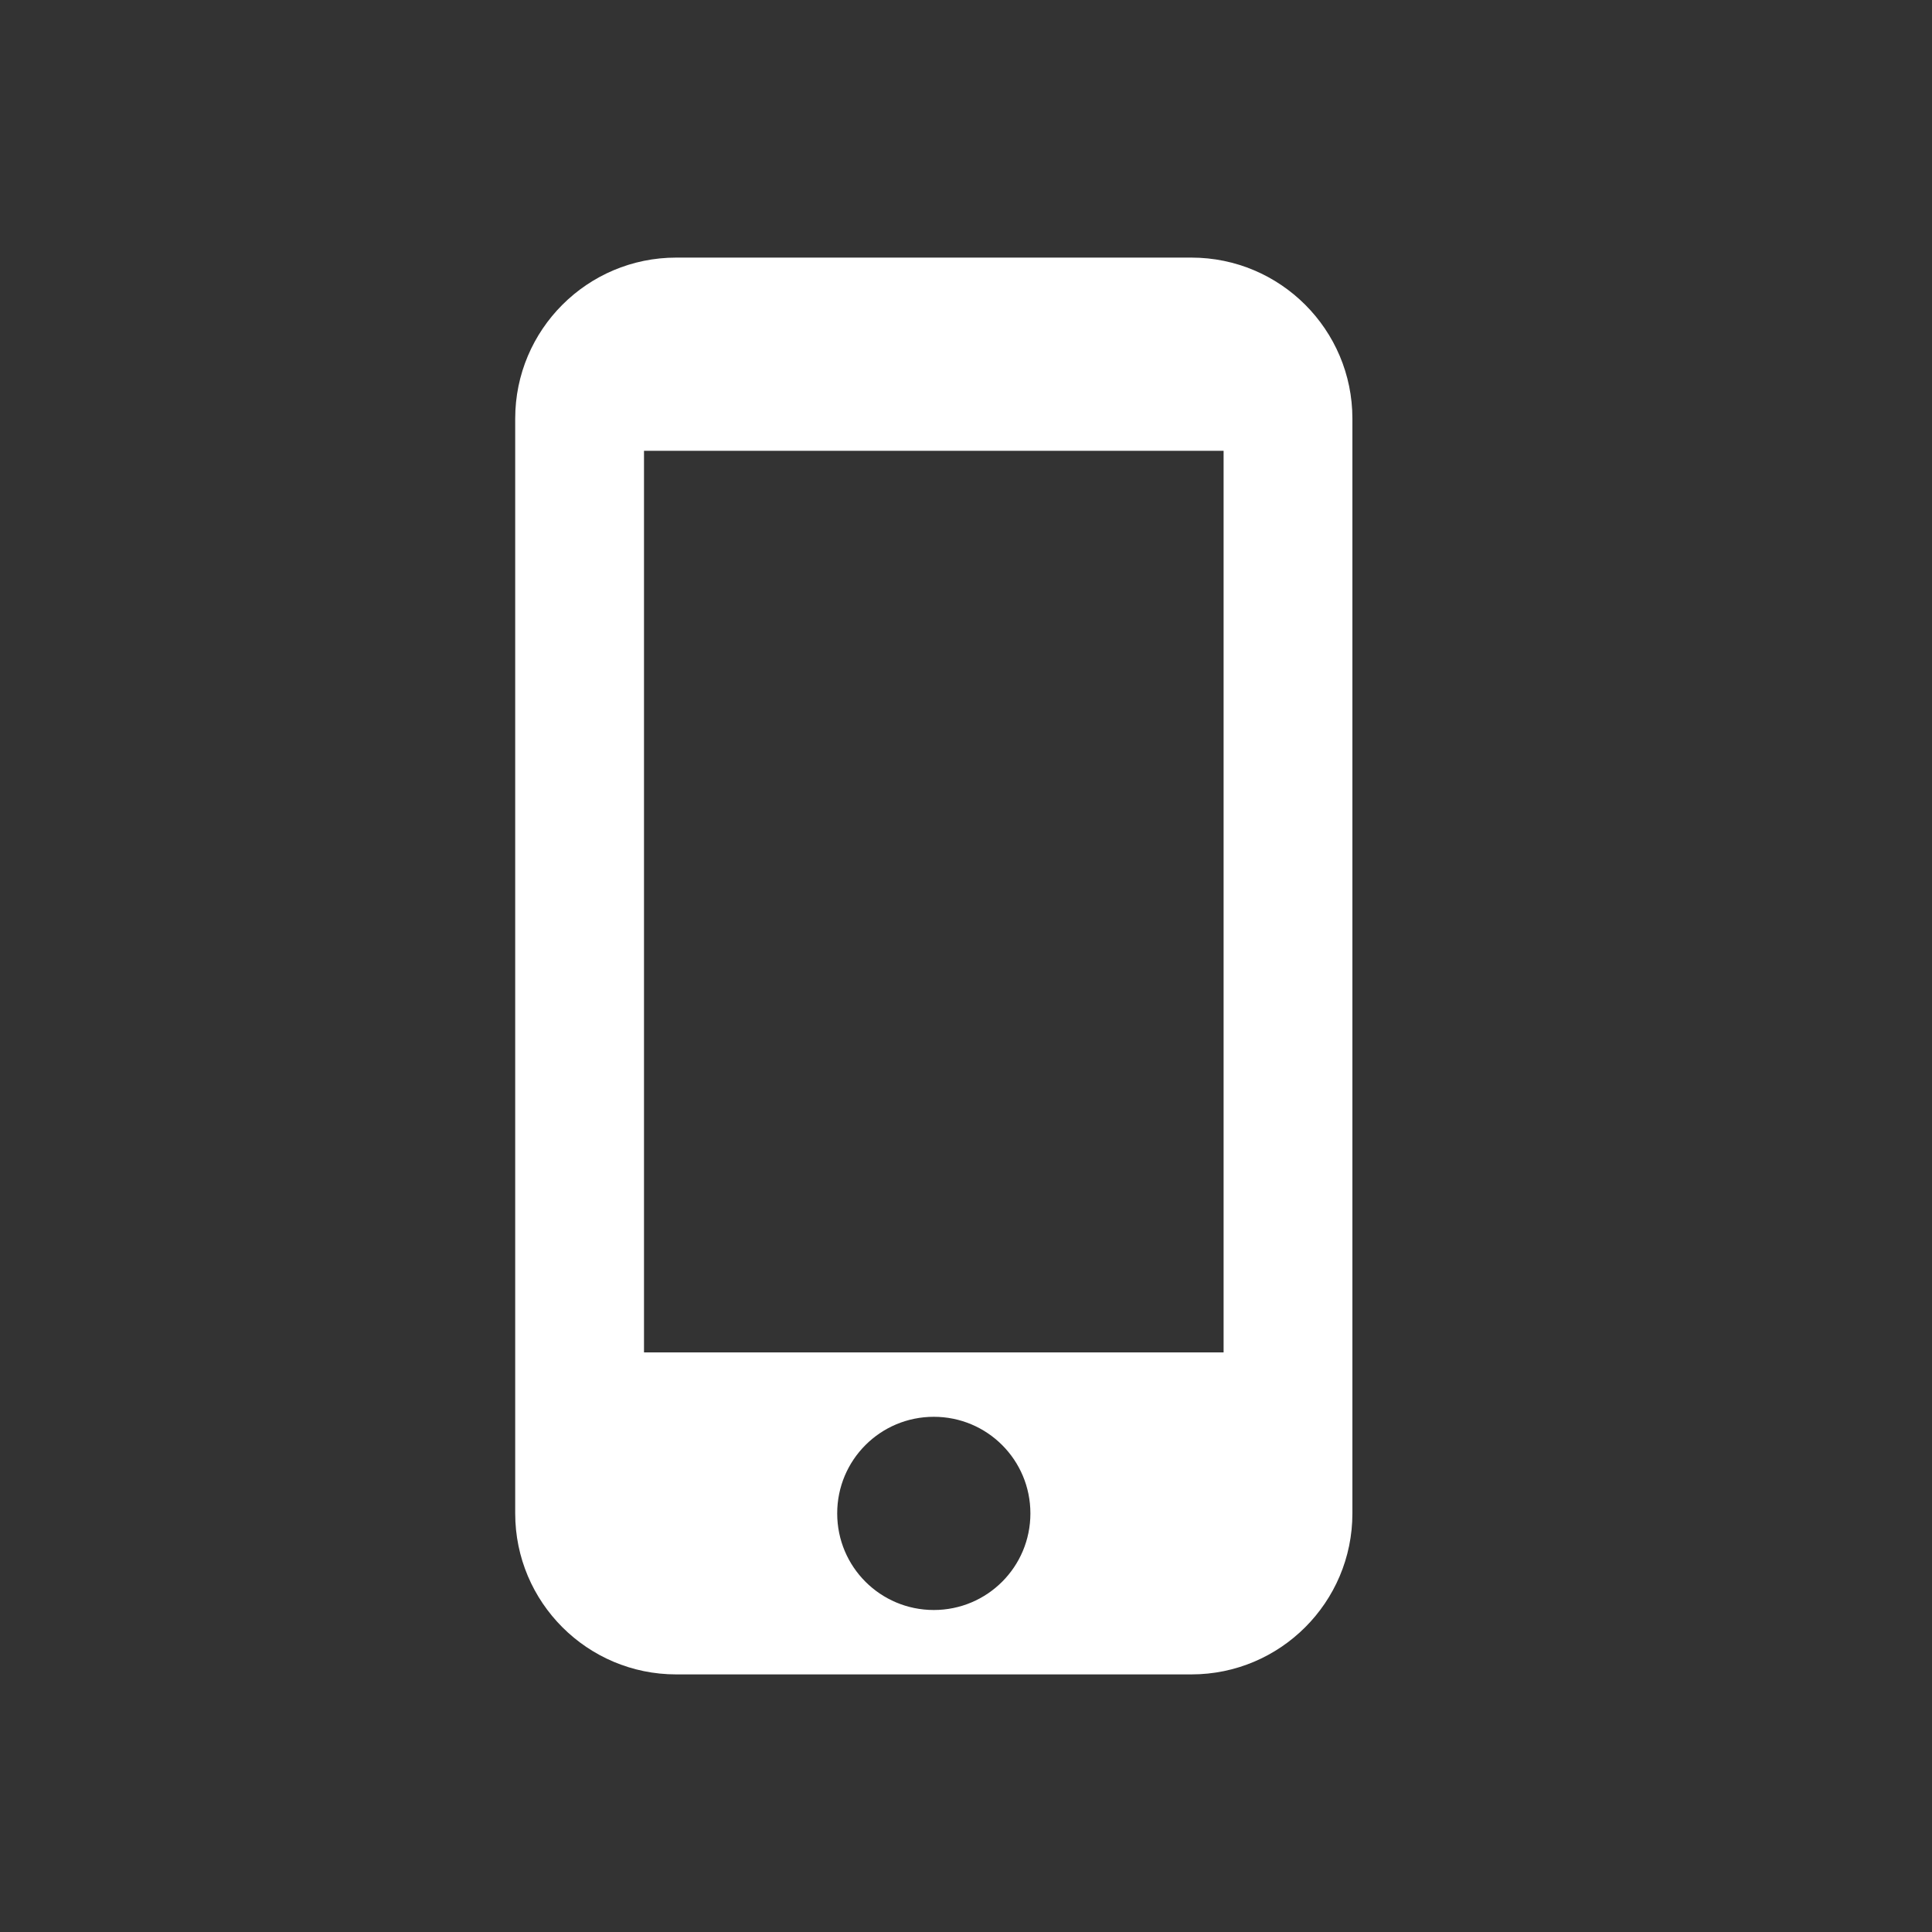 <svg width="30" height="30" viewBox="0 0 30 30" fill="none" xmlns="http://www.w3.org/2000/svg">
<rect x="0" y="0" width="30" height="30" fill="#333333" stroke="none"/>
<g clip-path="url(#clip0_1652_5291)">
<path d="M18.5 4H10.5C9.12 4 8 5.12 8 6.5V23.5C8 24.88 9.12 26 10.5 26H18.5C19.88 26 21 24.88 21 23.5V6.5C21 5.12 19.88 4 18.5 4ZM14.5 25C13.67 25 13 24.33 13 23.5C13 22.67 13.67 22 14.5 22C15.33 22 16 22.67 16 23.5C16 24.33 15.33 25 14.5 25ZM19 21H10V7H19V21Z" fill="white"/>
</g>
<defs>
<clipPath id="clip0_1652_5291">
<rect width="24" height="24" fill="white" transform="translate(3 3)"/>
</clipPath>
</defs>
</svg>

